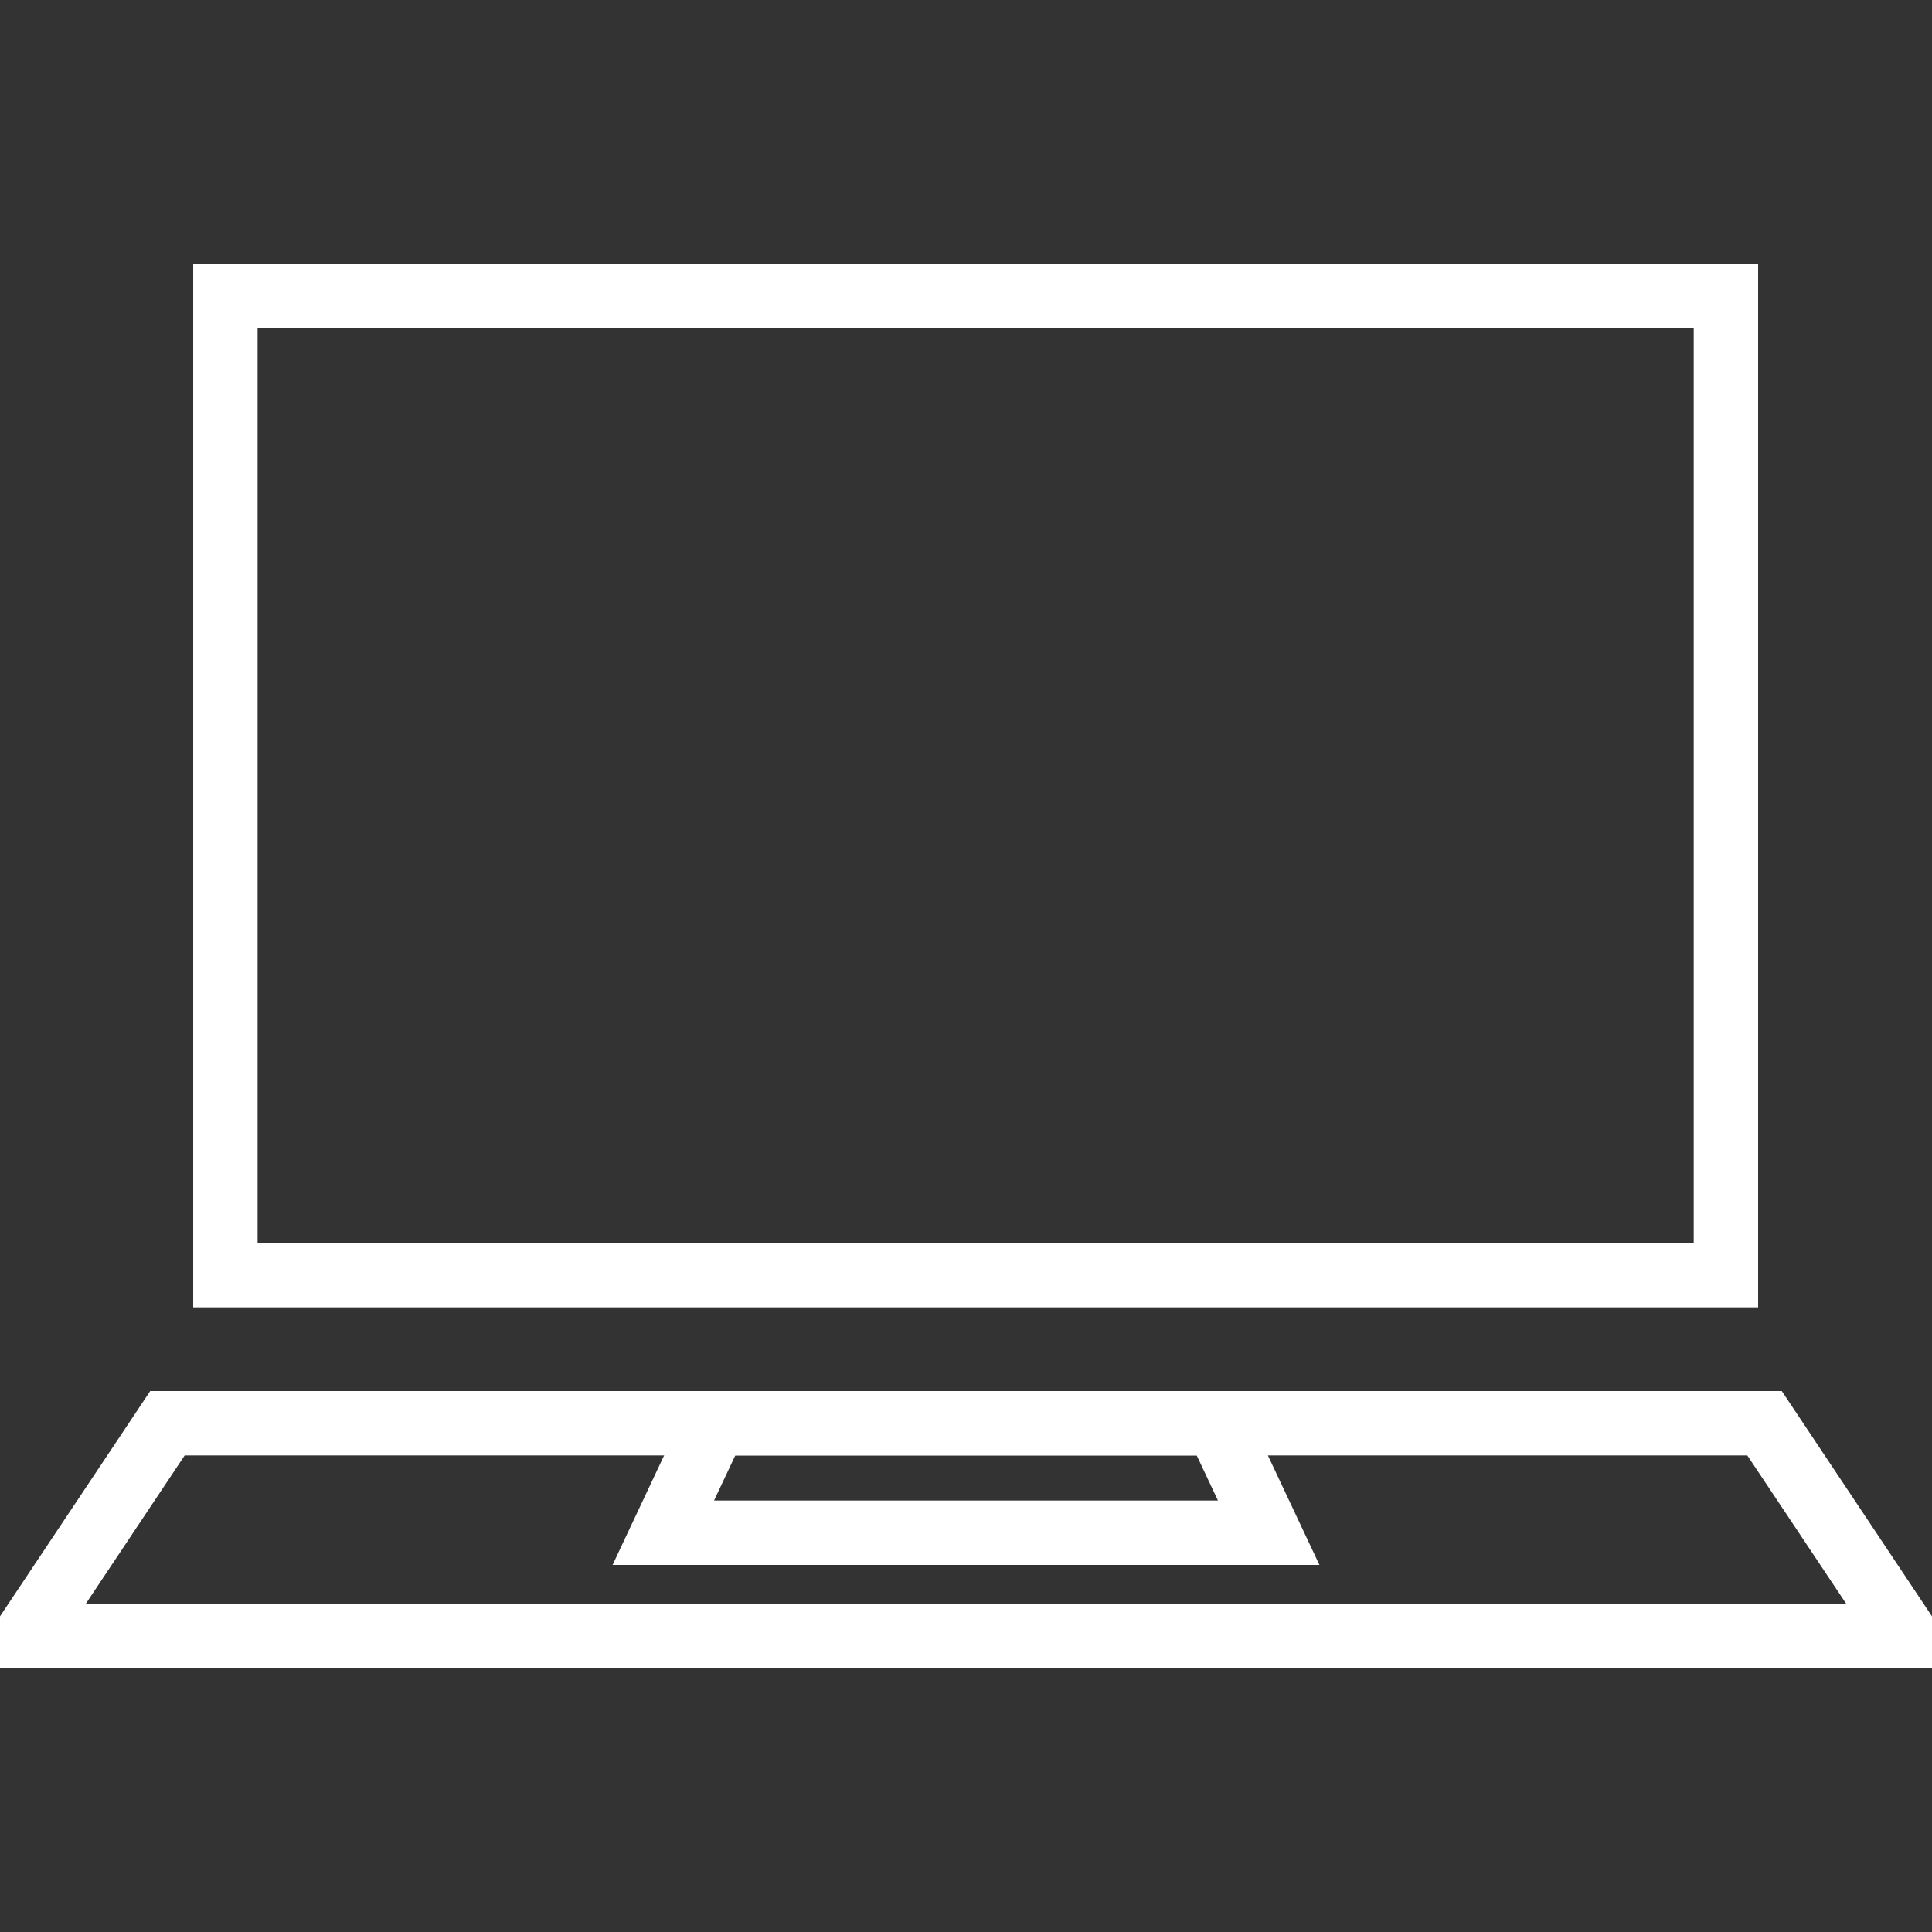 <?xml version="1.0" encoding="utf-8"?>
<!-- Generator: Adobe Illustrator 24.2.1, SVG Export Plug-In . SVG Version: 6.00 Build 0)  -->
<svg version="1.1" id="レイヤー_1" xmlns="http://www.w3.org/2000/svg" xmlns:xlink="http://www.w3.org/1999/xlink" x="0px"
	 y="0px" viewBox="0 0 30 30" style="enable-background:new 0 0 30 30;" xml:space="preserve">
<rect x="0" y="0" width="30" height="30" fill="#333333" stroke="none"/>
<style type="text/css">
	.st0{fill:none;stroke:#fff;stroke-width:1;stroke-miterlimit:10;}
</style>
<g>
	<rect x="3.5" y="4.6" class="st0" width="23.3" height="15.2"/>
	<polygon class="st0" points="29.6,25.4 0.4,25.4 2.6,22.1 27.4,22.1 	"/>
	<polygon class="st0" points="19.7,23.8 10.3,23.8 11.1,22.1 18.9,22.1 	"/>
</g>
</svg>
